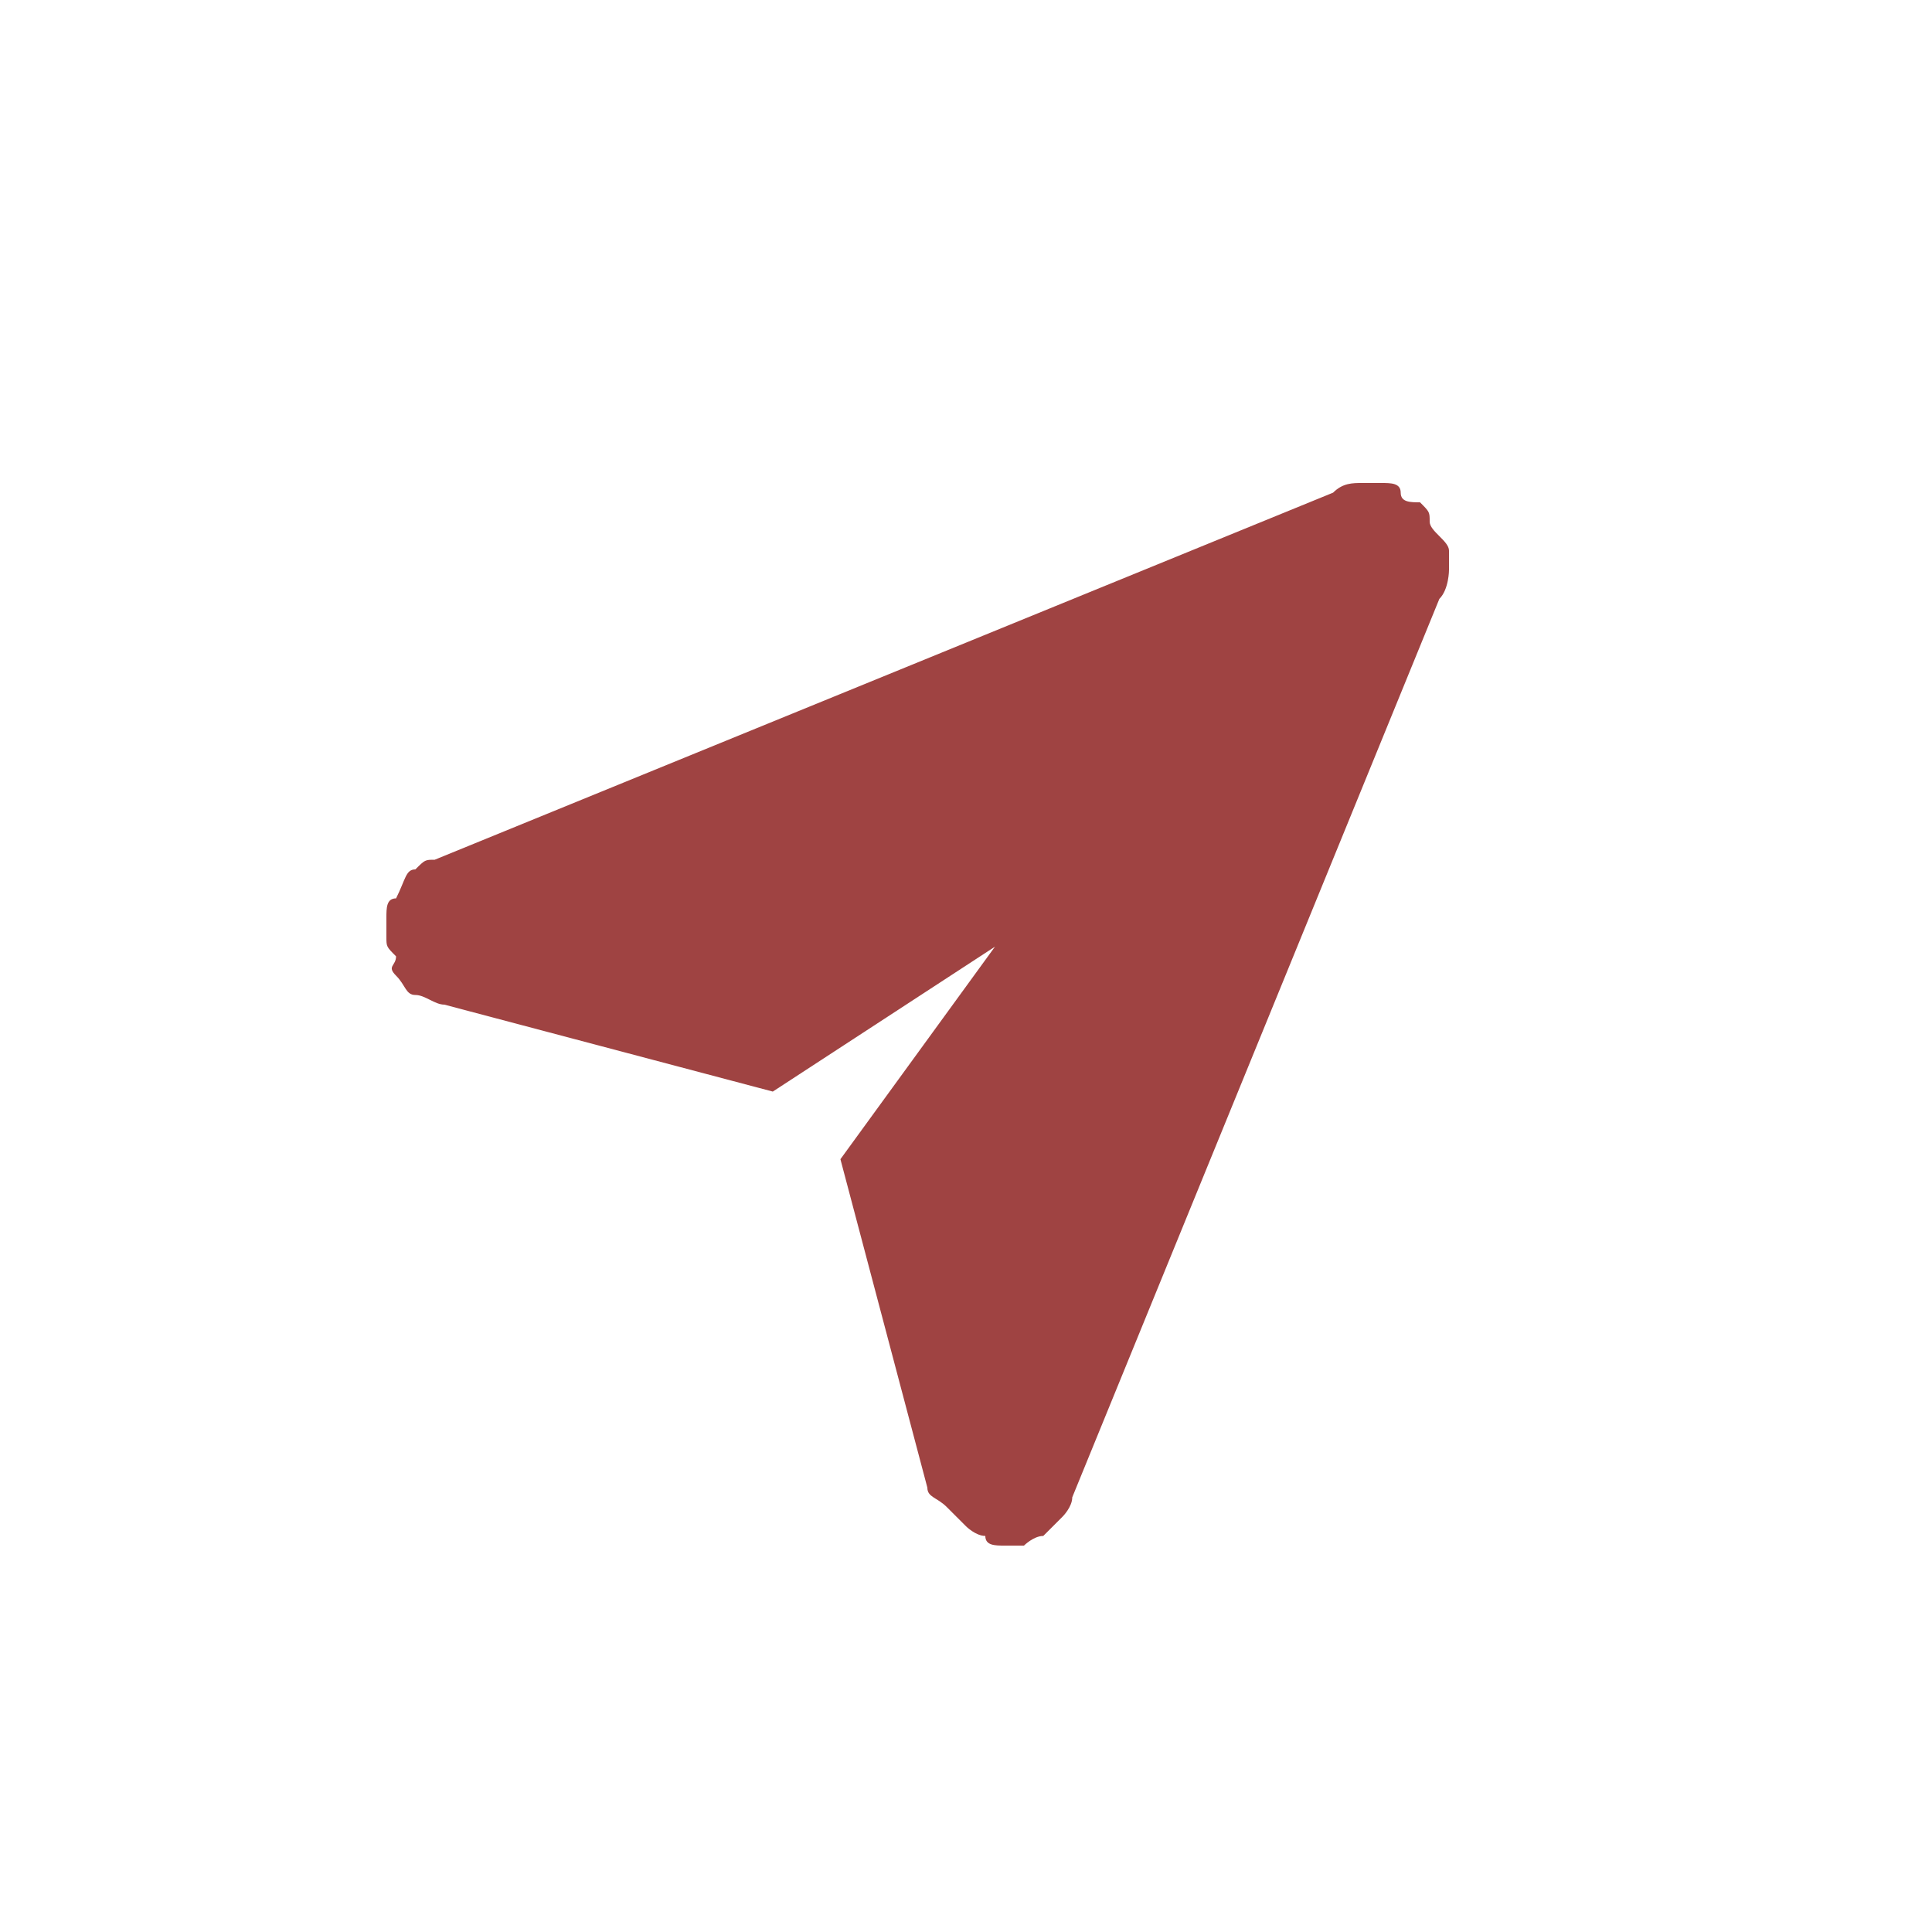 <?xml version="1.0" encoding="utf-8"?>
<!-- Generator: Adobe Illustrator 25.0.1, SVG Export Plug-In . SVG Version: 6.00 Build 0)  -->
<svg version="1.1" id="圖層_1" xmlns="http://www.w3.org/2000/svg" xmlns:xlink="http://www.w3.org/1999/xlink" x="0px" y="0px"
	 viewBox="0 0 20 20" style="enable-background:new 0 0 20 20;" xml:space="preserve">
<style type="text/css">
	.st0{fill:#9F4342;}
</style>
<path class="st0" d="M9.6,15.4L8.7,12l1.6-2.2L8,11.3l-3.4-0.9c-0.1,0-0.2-0.1-0.3-0.1s-0.1-0.1-0.2-0.2S4.1,10,4.1,9.9
	C4,9.8,4,9.8,4,9.7c0-0.1,0-0.2,0-0.2c0-0.1,0-0.2,0.1-0.2C4.2,9.1,4.2,9,4.3,9c0.1-0.1,0.1-0.1,0.2-0.1l9.3-3.8C13.9,5,14,5,14.1,5
	c0.1,0,0.2,0,0.2,0c0.1,0,0.2,0,0.2,0.1s0.1,0.1,0.2,0.1c0.1,0.1,0.1,0.1,0.1,0.2S15,5.6,15,5.7c0,0.1,0,0.2,0,0.2s0,0.2-0.1,0.3
	l-3.8,9.3c0,0.1-0.1,0.2-0.1,0.2s-0.1,0.1-0.2,0.2c-0.1,0-0.2,0.1-0.2,0.1c-0.1,0-0.2,0-0.2,0c-0.1,0-0.2,0-0.2-0.1
	c-0.1,0-0.2-0.1-0.2-0.1s-0.1-0.1-0.2-0.2S9.6,15.5,9.6,15.4z"/>
</svg>
